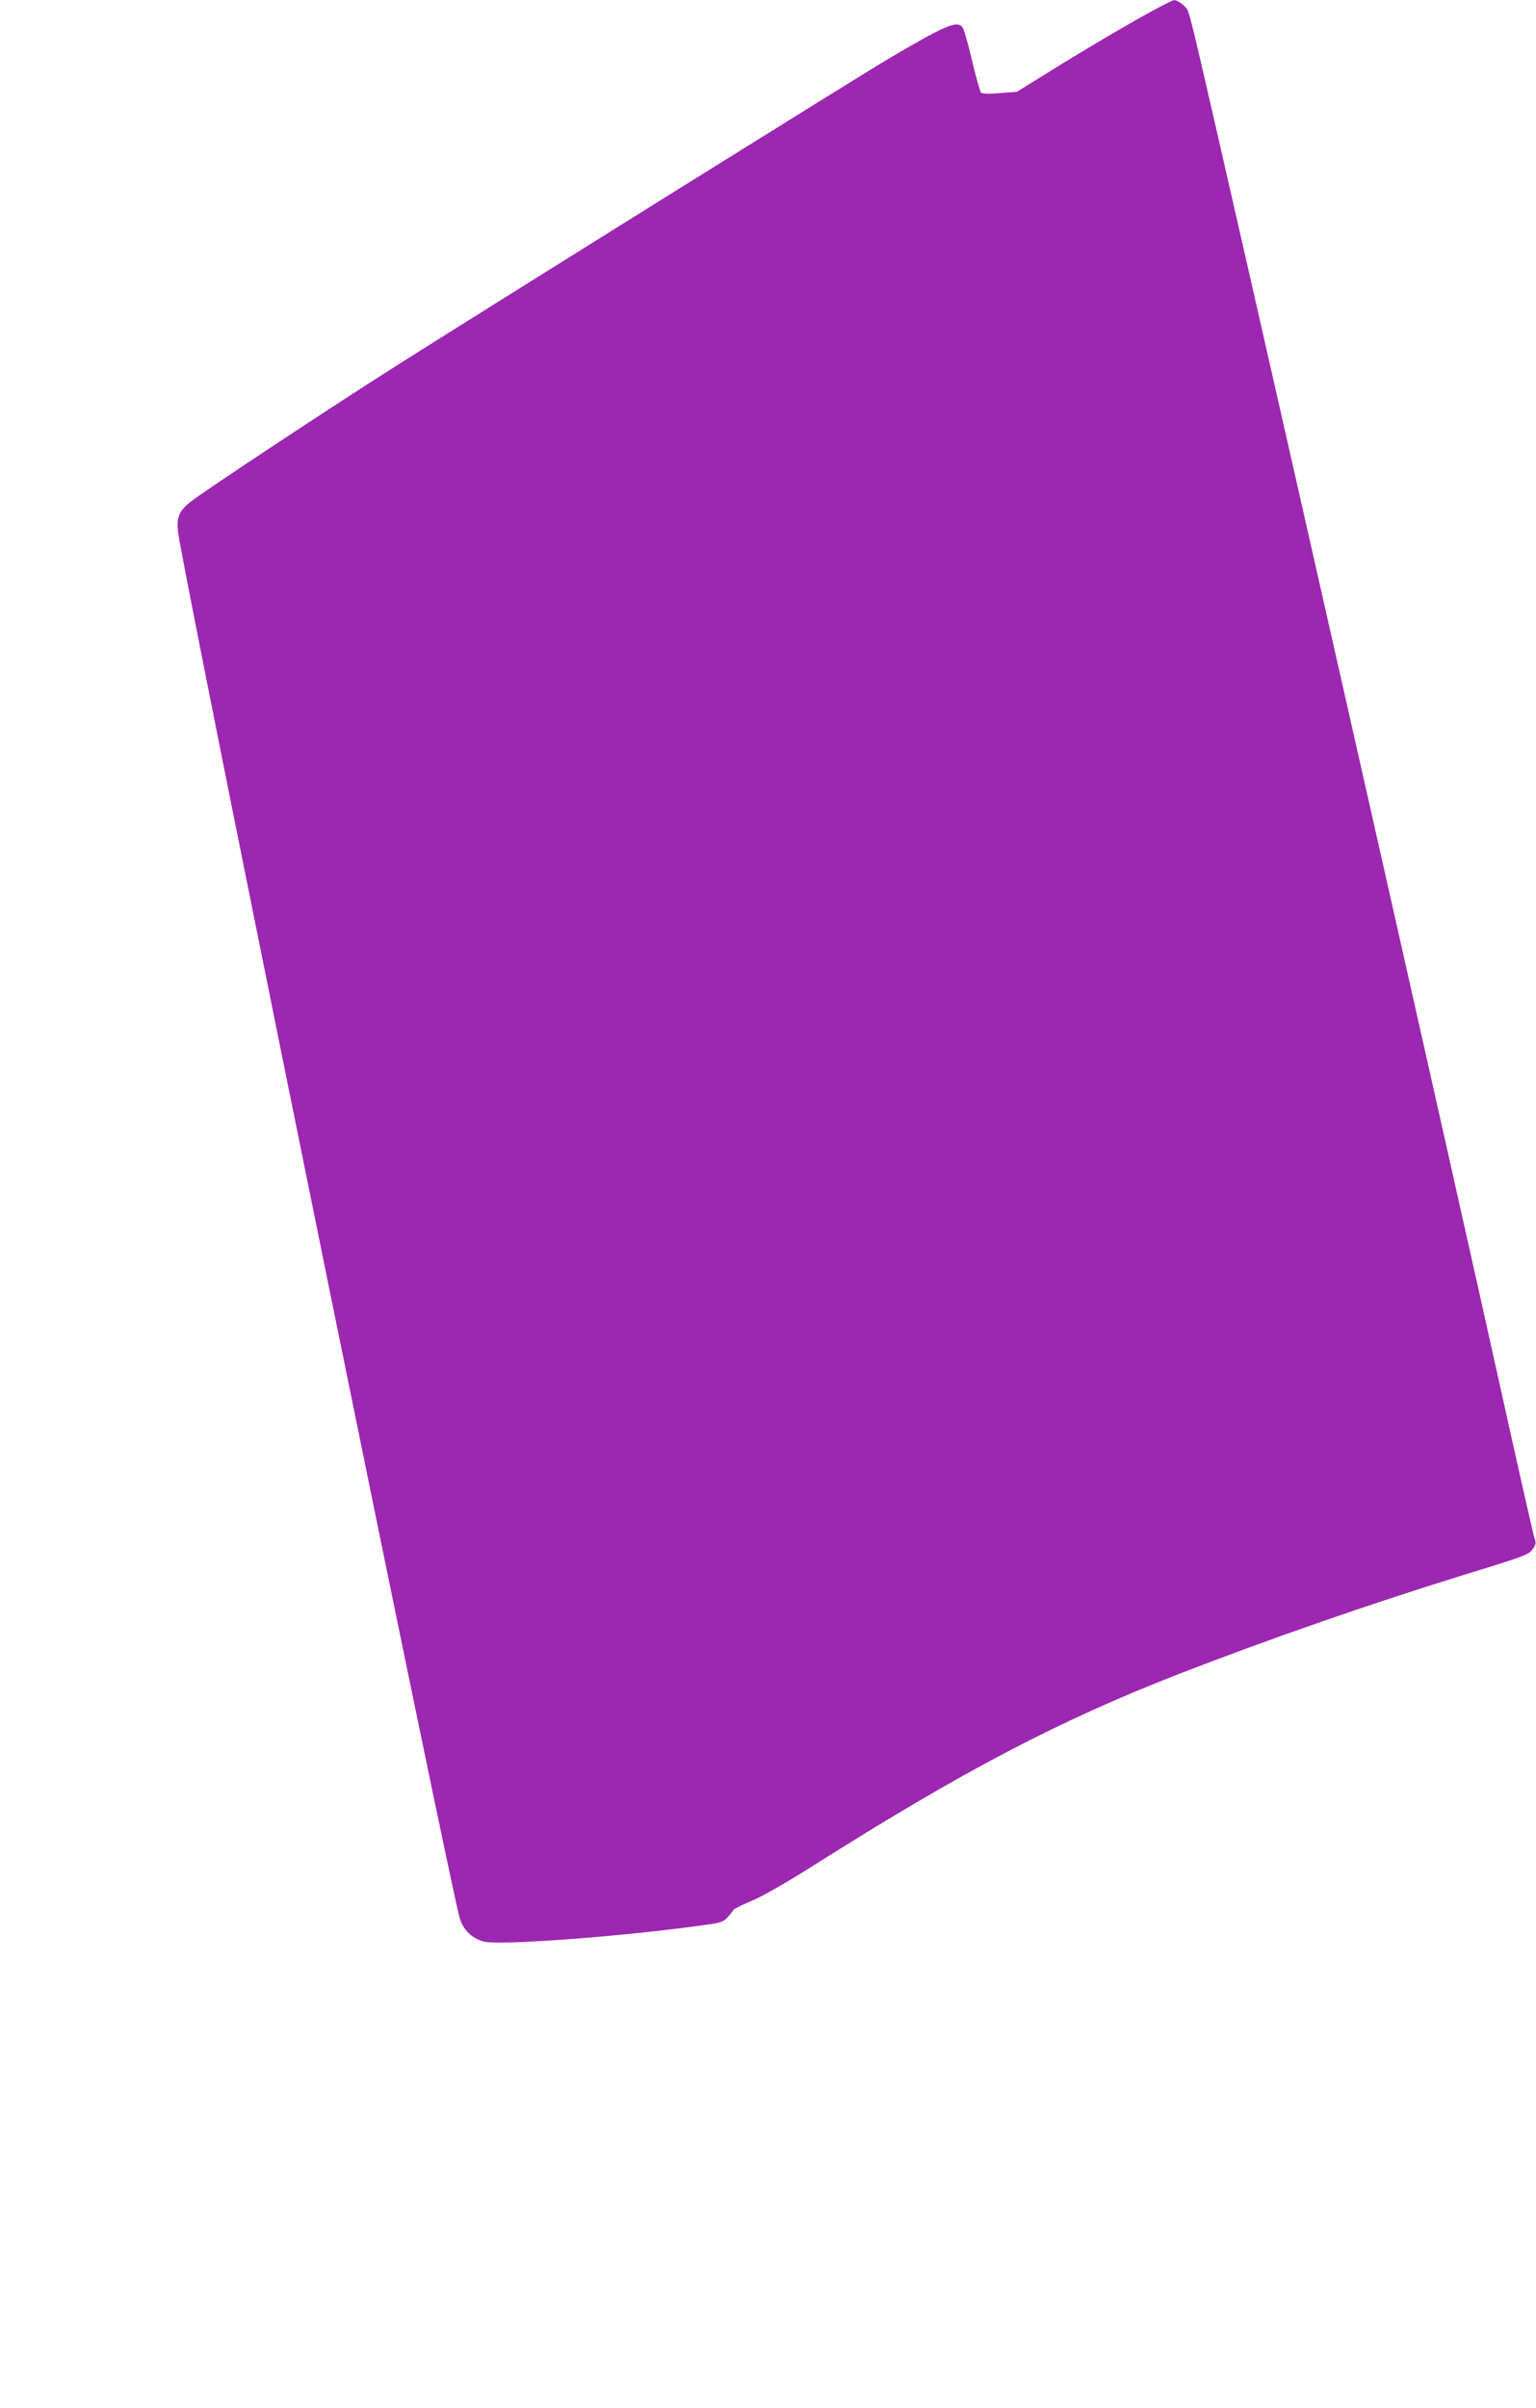 <?xml version="1.0" standalone="no"?>
<!DOCTYPE svg PUBLIC "-//W3C//DTD SVG 20010904//EN"
 "http://www.w3.org/TR/2001/REC-SVG-20010904/DTD/svg10.dtd">
<svg version="1.0" xmlns="http://www.w3.org/2000/svg"
 width="817pt" height="1280pt" viewBox="0 0 817 1280"
 preserveAspectRatio="xMidYMid meet">
<g transform="translate(0,1280) scale(0.1,-0.1)"
fill="#9c27b0" stroke="none">
<path d="M6140 12748 c-114 -61 -368 -210 -578 -341 l-153 -95 -91 -7 c-56 -5
-93 -4 -100 3 -5 5 -27 82 -48 172 -21 89 -44 168 -51 176 -30 36 -92 9 -394
-169 -159 -94 -1983 -1231 -2615 -1630 -341 -216 -1024 -667 -1097 -725 -70
-56 -80 -91 -58 -210 162 -879 1431 -7110 1490 -7318 18 -62 64 -108 127 -125
83 -22 723 25 1163 86 99 13 113 18 136 44 15 16 28 33 30 38 2 5 47 27 99 49
57 24 190 100 330 189 794 502 1301 767 1940 1016 466 181 1021 374 1510 525
342 105 351 109 374 141 16 22 17 31 8 57 -6 17 -67 285 -136 596 -317 1435
-1512 6719 -1661 7345 -19 83 -40 163 -47 178 -10 25 -54 58 -75 56 -4 0 -51
-23 -103 -51z"/>
</g>
</svg>
